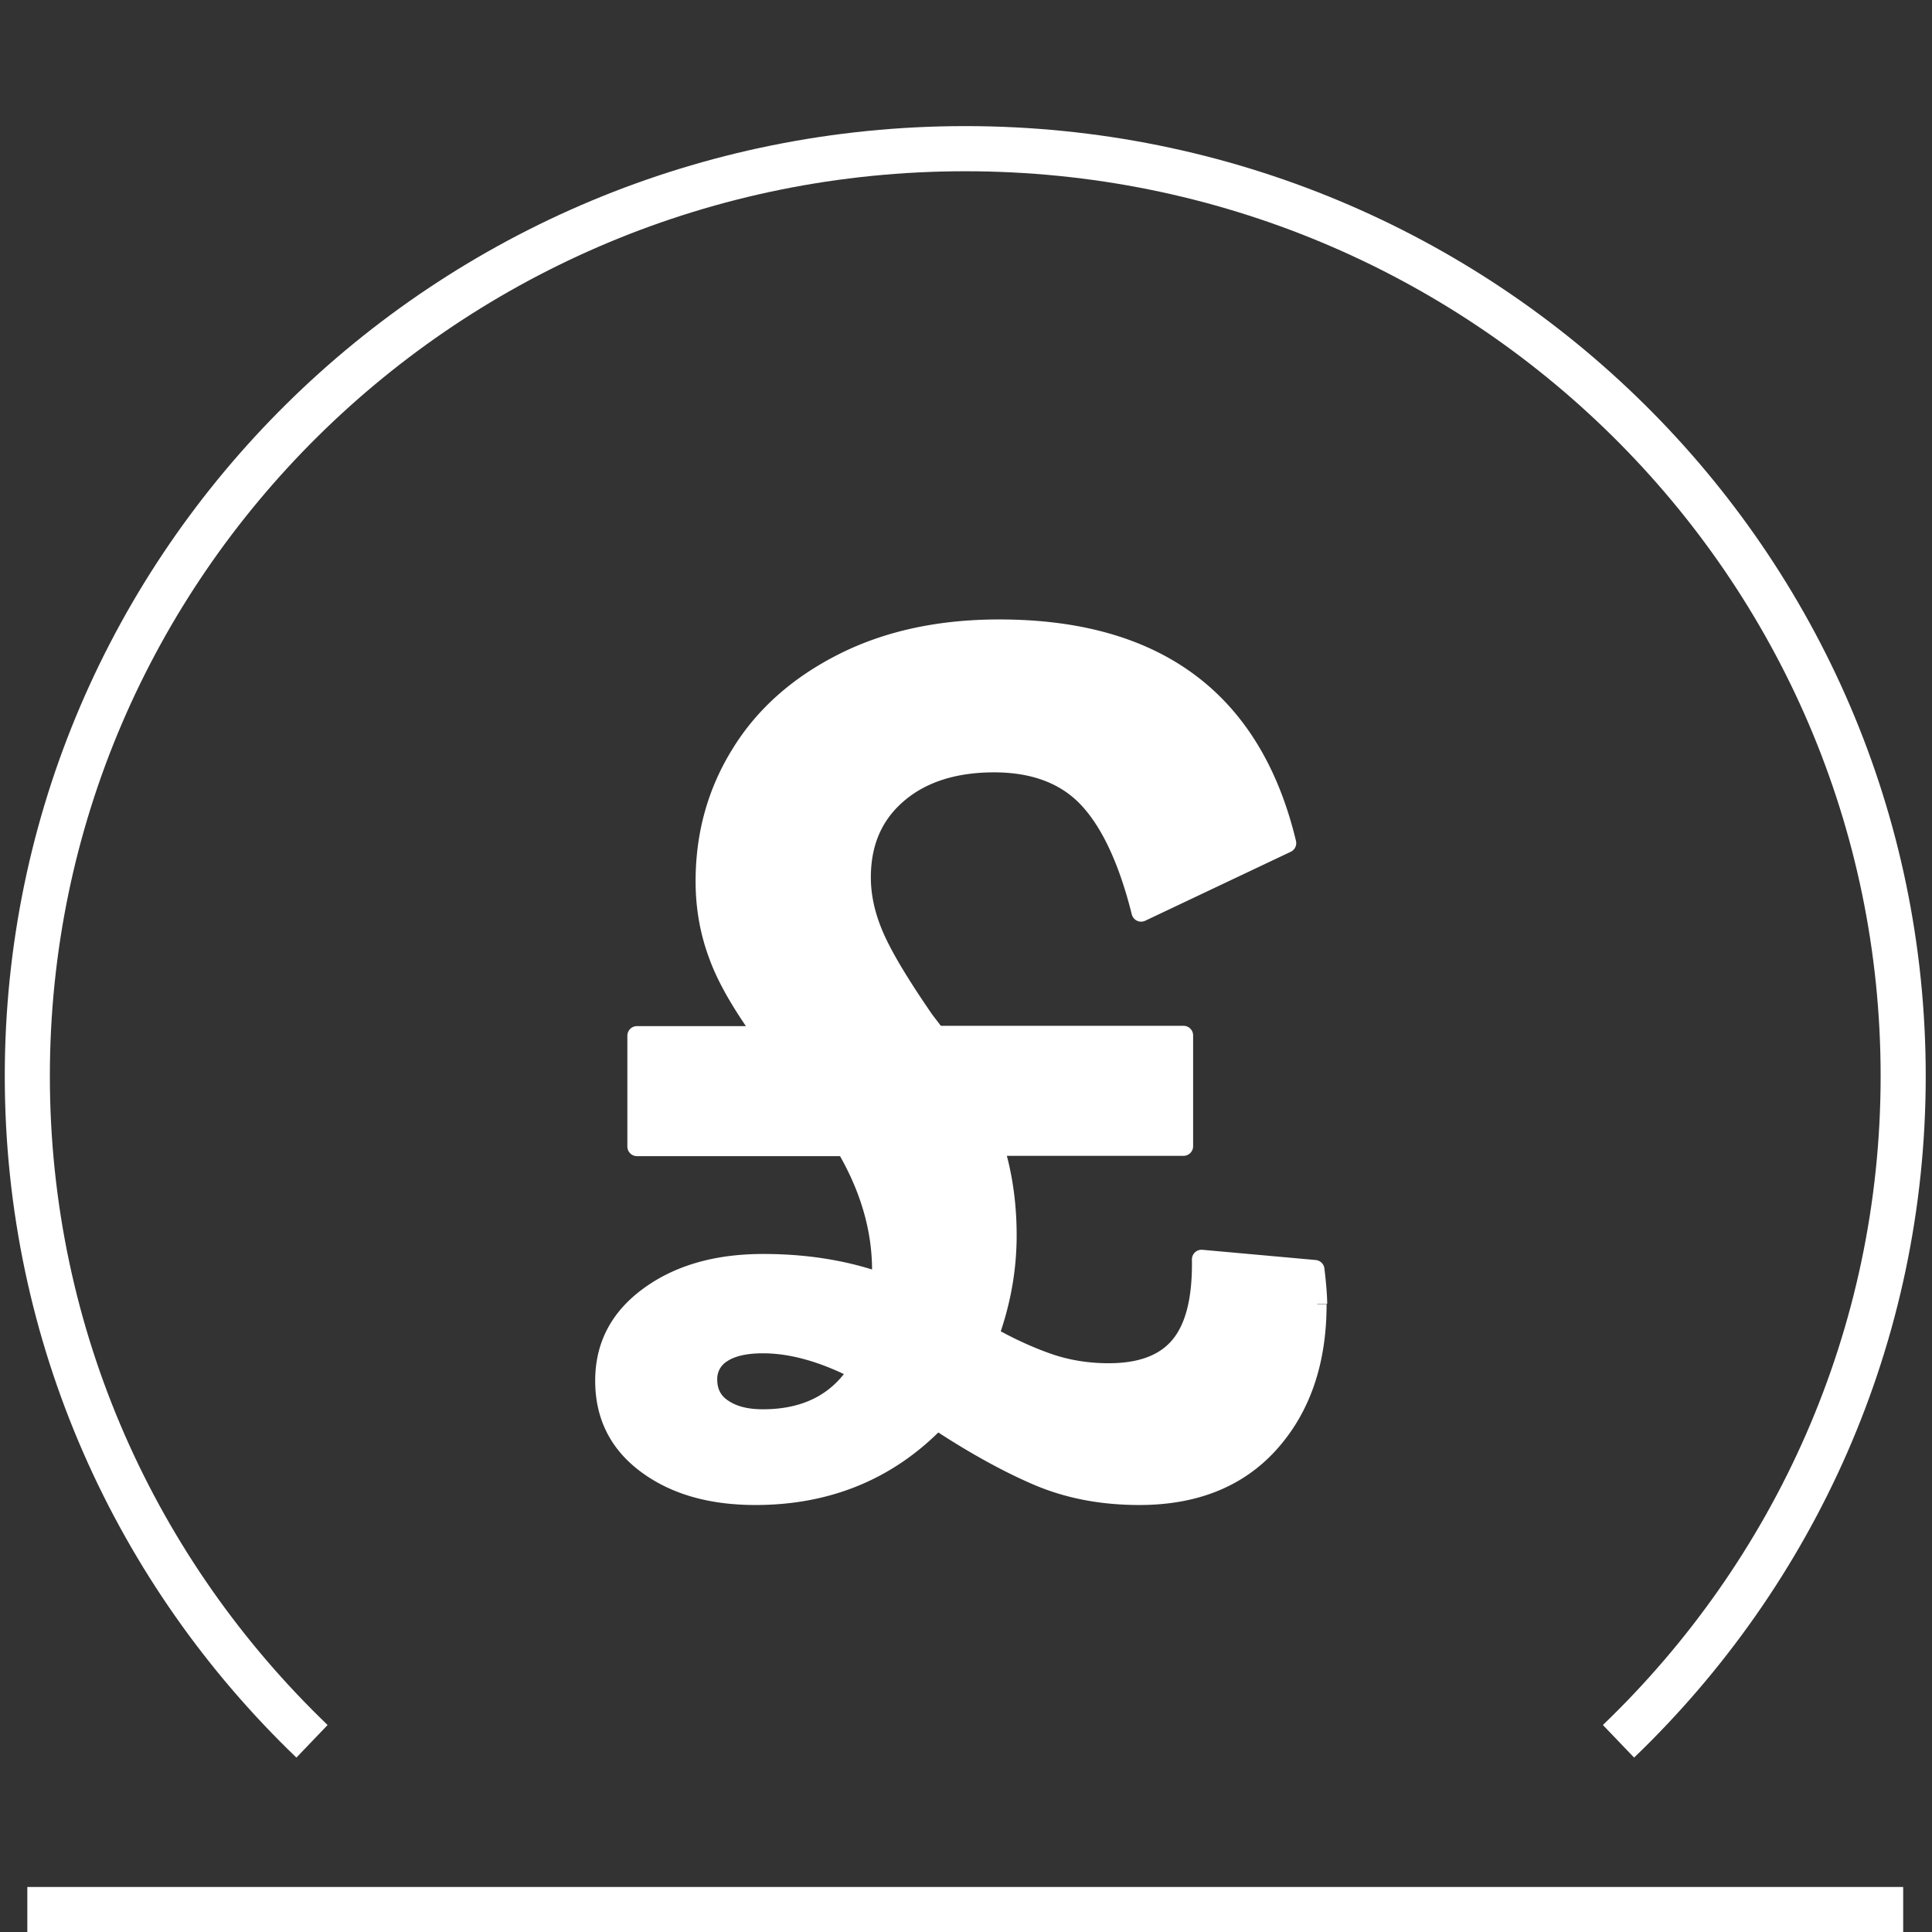 <?xml version="1.0" encoding="UTF-8"?> <svg xmlns="http://www.w3.org/2000/svg" xml:space="preserve" style="fill-rule:evenodd;clip-rule:evenodd;stroke-linejoin:round;stroke-miterlimit:2" viewBox="0 0 100 100" width="100" height="100"><rect x="0" y="0" width="100" height="100" fill="#333333" stroke="none"/><path d="M28.39 41.34c-1.14-.59-2.2-.89-3.17-.89-.6 0-1.06.11-1.37.32a1 1 0 0 0-.47.87c0 .42.17.75.51.97.34.23.78.34 1.33.34 1.43 0 2.49-.54 3.17-1.61m15.26-2.2c0 1.89-.52 3.42-1.56 4.59s-2.49 1.76-4.35 1.76c-1.26 0-2.39-.22-3.41-.66-1.02-.44-2.12-1.05-3.32-1.84-1.6 1.66-3.62 2.5-6.04 2.5-1.49 0-2.69-.35-3.62-1.04-.93-.69-1.39-1.61-1.39-2.77s.49-2.09 1.48-2.81c.99-.72 2.25-1.08 3.79-1.08 1.43 0 2.74.21 3.94.64v-.42c0-1.38-.4-2.75-1.2-4.11h-6.94v-3.68h4.24c-.74-1.02-1.26-1.91-1.54-2.69-.29-.78-.43-1.59-.43-2.44 0-1.55.39-2.96 1.18-4.23.78-1.27 1.92-2.28 3.41-3.03 1.49-.75 3.22-1.12 5.19-1.12 5.23 0 8.42 2.37 9.56 7.11l-4.84 2.29c-.43-1.72-1.02-2.98-1.76-3.77s-1.79-1.19-3.13-1.19c-1.34 0-2.42.35-3.22 1.04-.8.69-1.2 1.61-1.2 2.77 0 .65.15 1.31.45 1.99.3.68.85 1.59 1.65 2.75l.39.51h8.23v3.68h-6.3c.29.93.43 1.92.43 2.96 0 1.13-.2 2.24-.6 3.34.71.4 1.38.7 1.99.91.61.21 1.28.32 1.99.32 1.09 0 1.88-.3 2.38-.91.5-.61.73-1.56.71-2.86l3.77.34c.06.51.09.89.09 1.14" style="fill:#fff;fill-rule:nonzero;stroke:#fff;stroke-width:.64px" transform="matrix(1.556 0 0 1.558 .247 6.527)"></path><path d="M.75 59.25h62.4m-9.47-5.59c5.84-5.6 9.47-13.43 9.47-22.1C63.15 14.54 49.18.75 31.95.75 14.72.75.75 14.54.75 31.56c0 8.67 3.63 16.5 9.47 22.1" style="fill:none;fill-rule:nonzero;stroke:#fff;stroke-width:1.5px;stroke-linejoin:bevel;stroke-miterlimit:4" transform="matrix(1.556 0 0 1.558 .247 6.527)"></path></svg> 